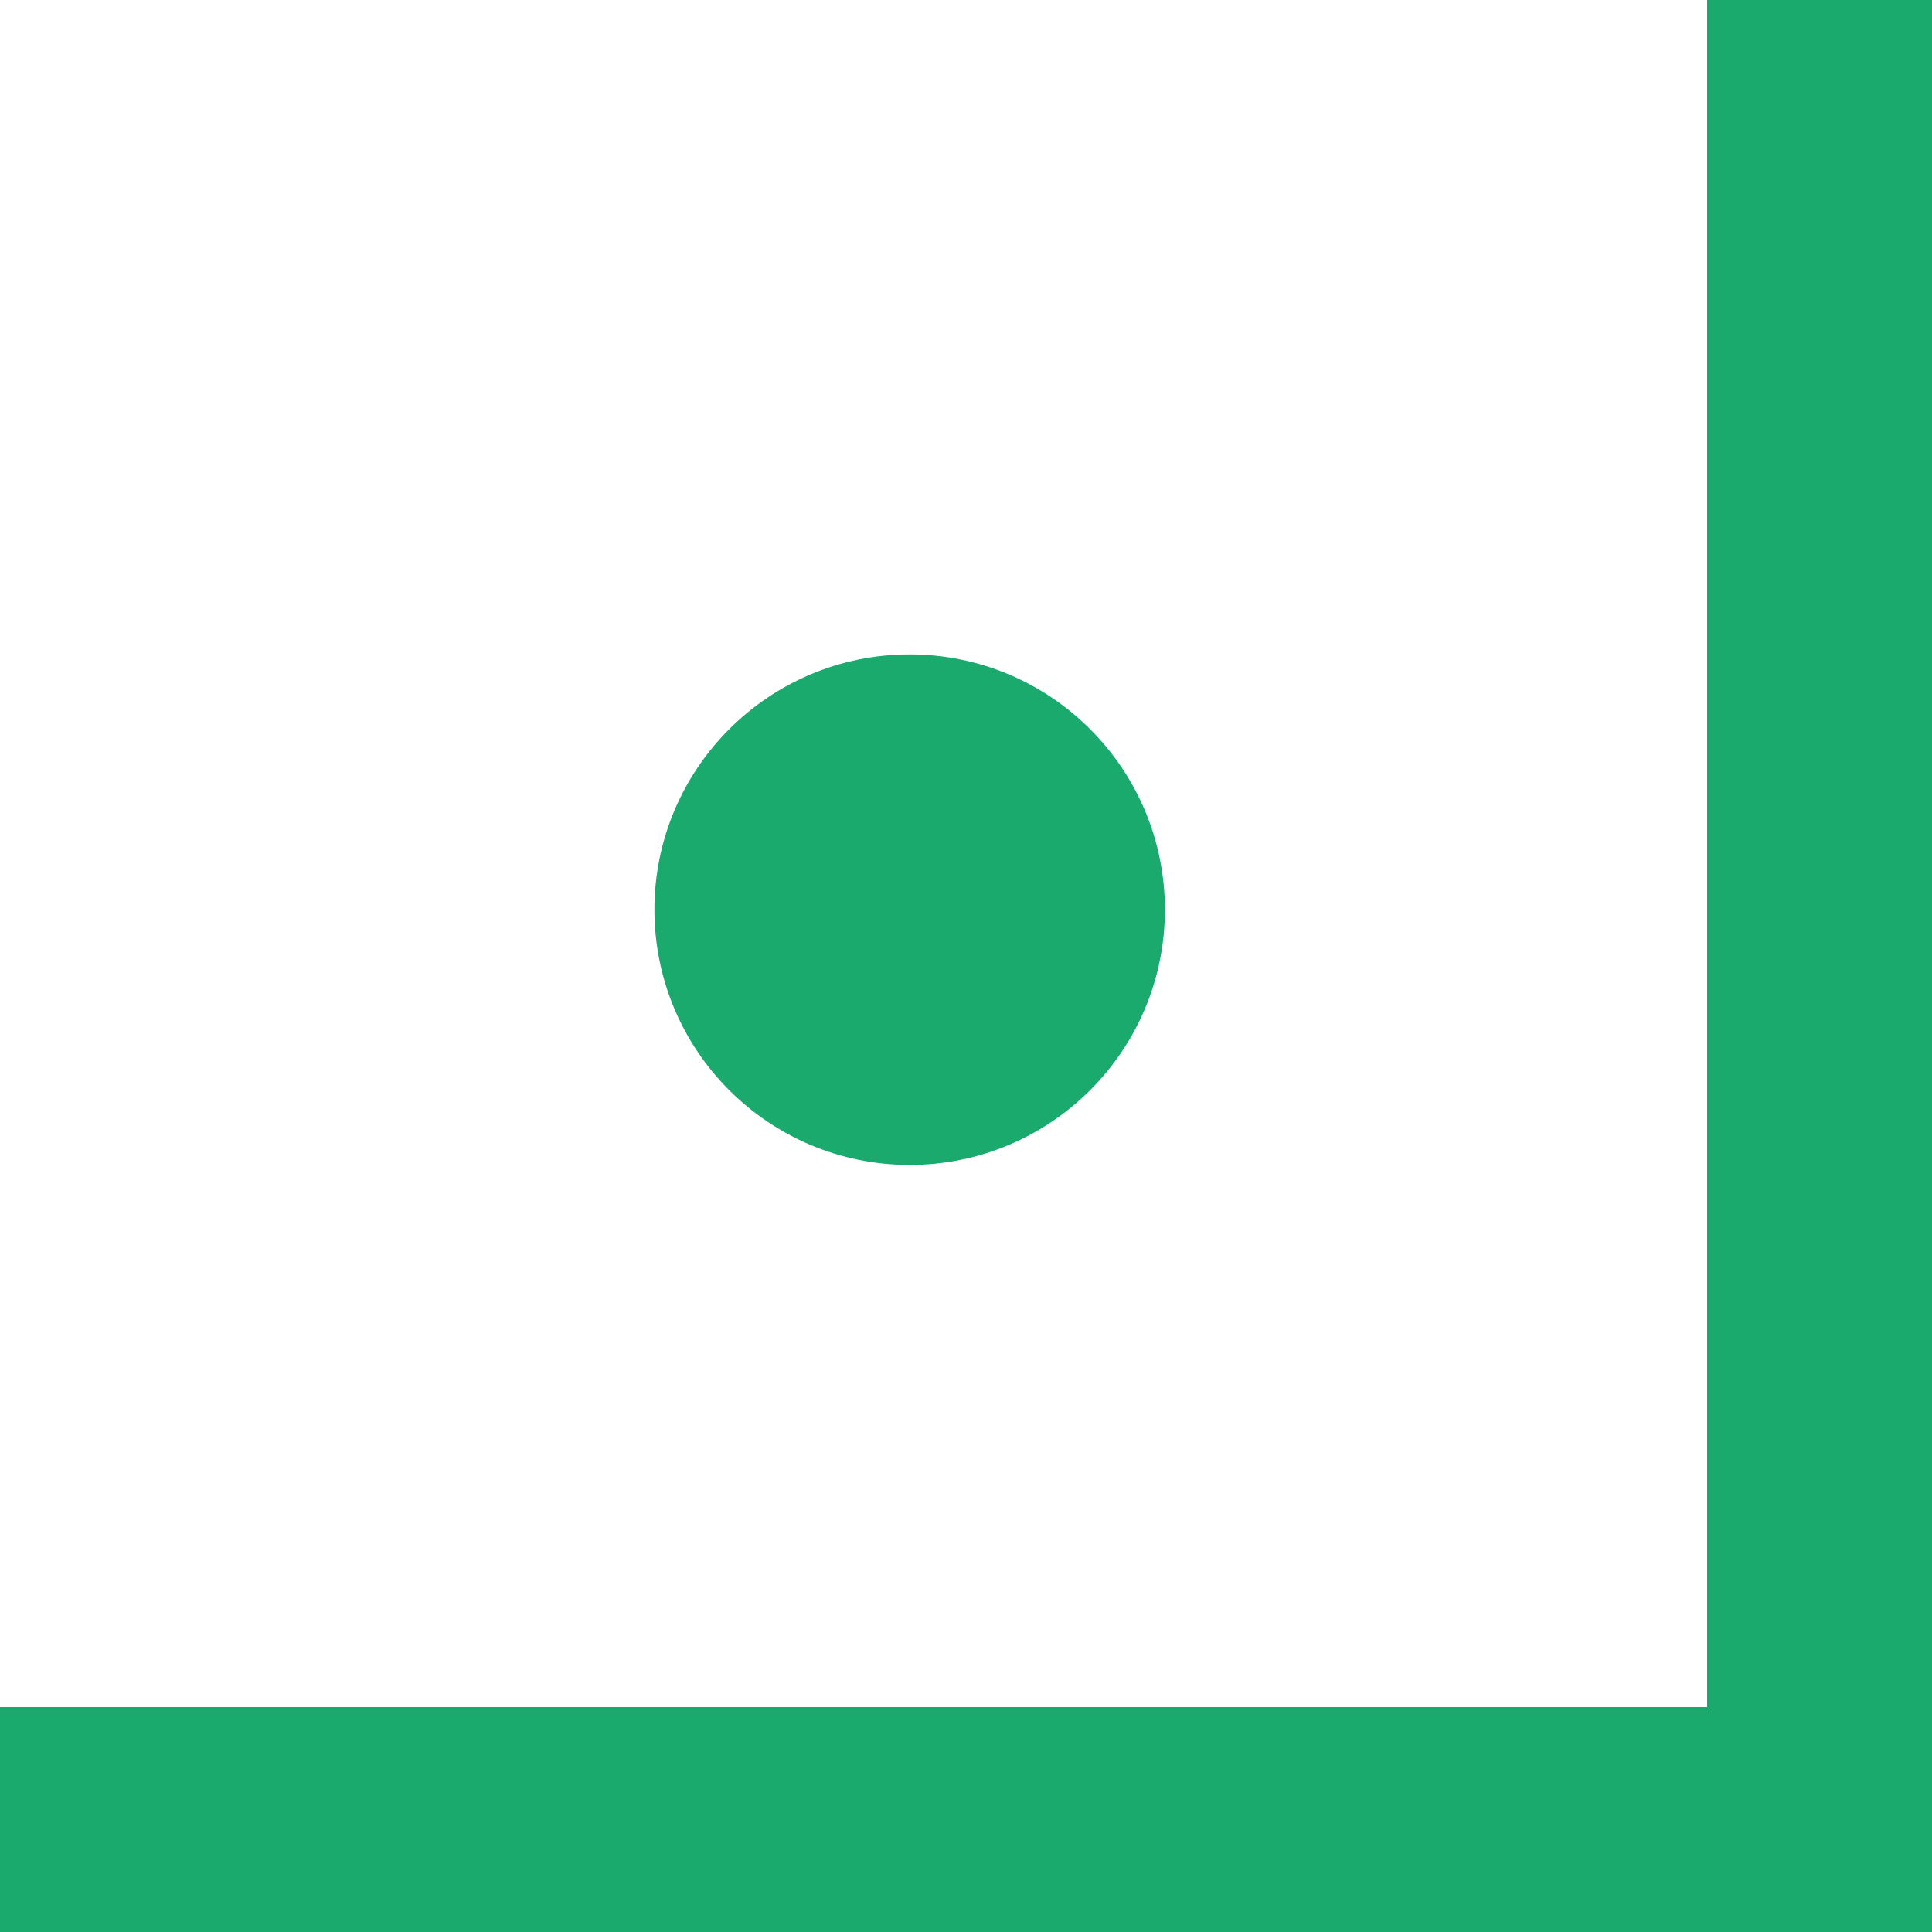 <?xml version="1.0" encoding="UTF-8"?> <svg xmlns="http://www.w3.org/2000/svg" id="_Слой_2" data-name="Слой 2" viewBox="0 0 85.91 85.91"> <defs> <style> .cls-1 { fill: #1baa6e; } .cls-2 { fill: none; stroke: #1baa6e; stroke-miterlimit: 10; stroke-width: 10px; } </style> </defs> <g id="_Слой_1-2" data-name="Слой 1"> <g> <polyline class="cls-2" points="80.91 0 80.91 80.91 0 80.91"></polyline> <circle class="cls-1" cx="40.45" cy="40.45" r="11.35"></circle> </g> </g> </svg> 